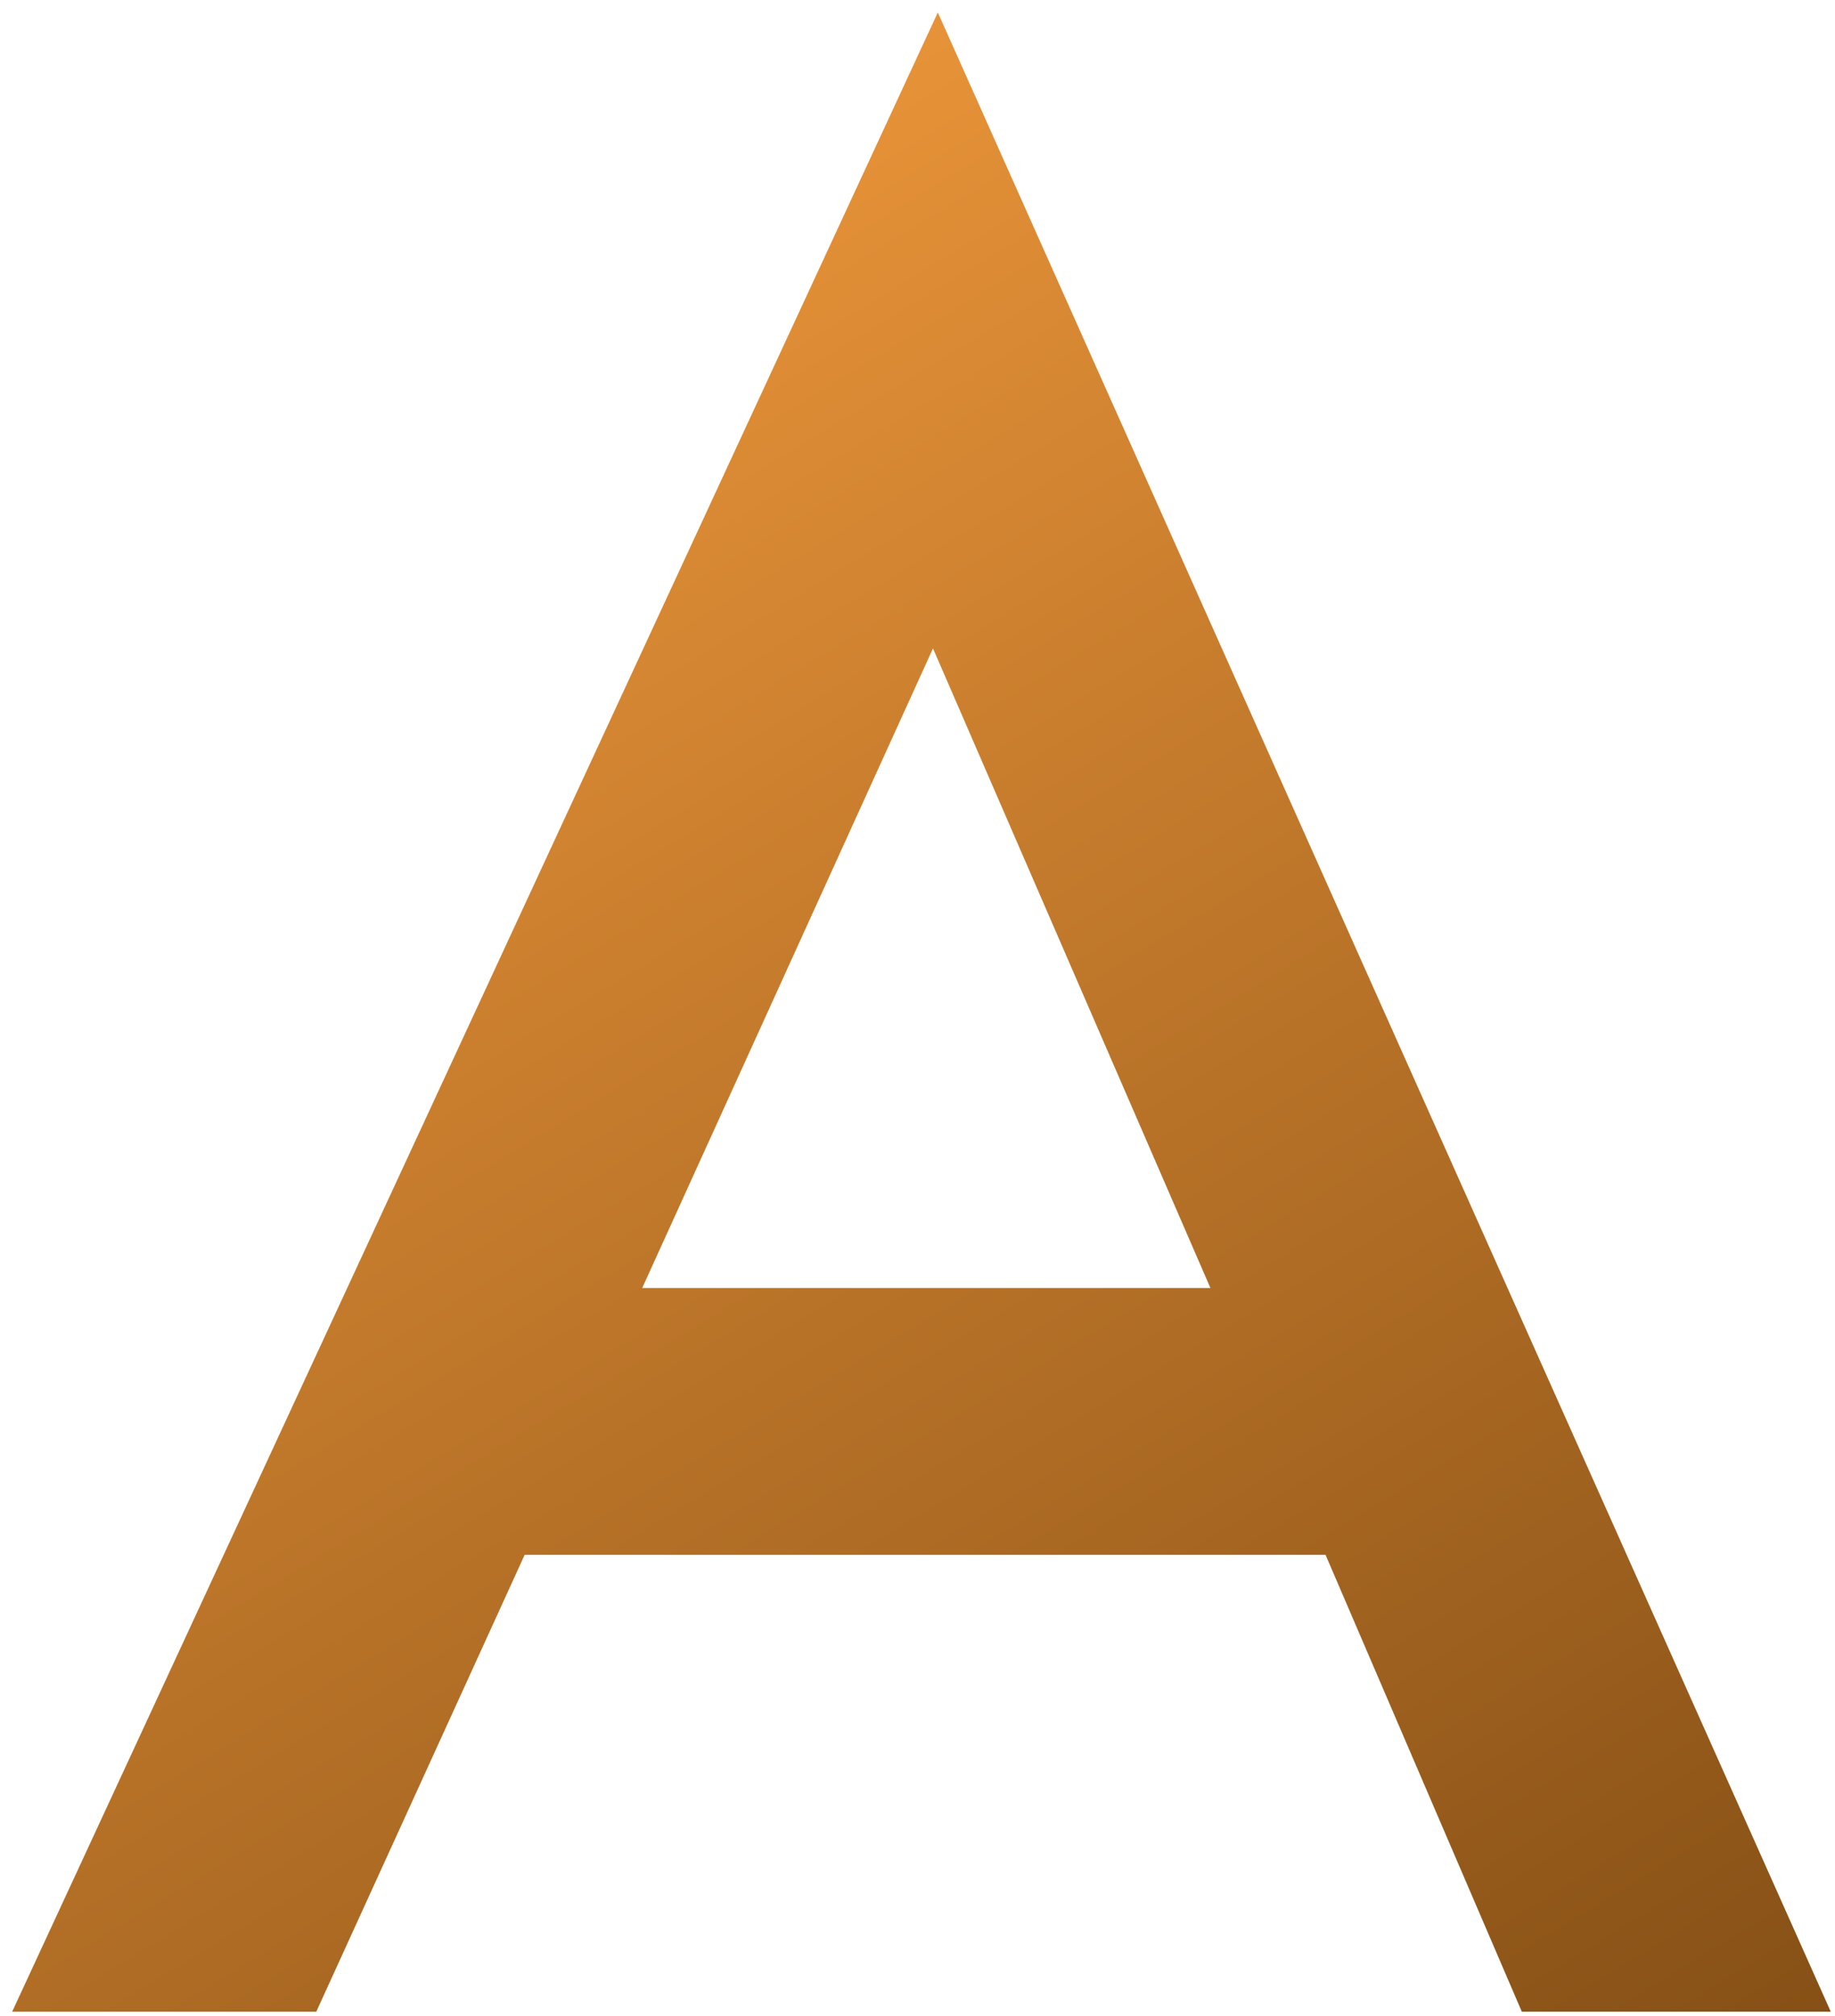 <svg width="112" height="123" viewBox="0 0 112 123" fill="none" xmlns="http://www.w3.org/2000/svg">
<path d="M80.905 94.879H32.023L19.304 122.759H0.742L57.24 0.759L111.742 122.759H92.885L80.905 94.879ZM73.879 78.598L56.945 39.567L39.197 78.598H73.879Z" fill="url(#paint0_linear_4_580)"/>
<defs>
<linearGradient id="paint0_linear_4_580" x1="8" y1="18" x2="82.587" y2="140.442" gradientUnits="userSpaceOnUse">
<stop stop-color="#EF983B"/>
<stop offset="1" stop-color="#865016"/>
</linearGradient>
</defs>
</svg>
